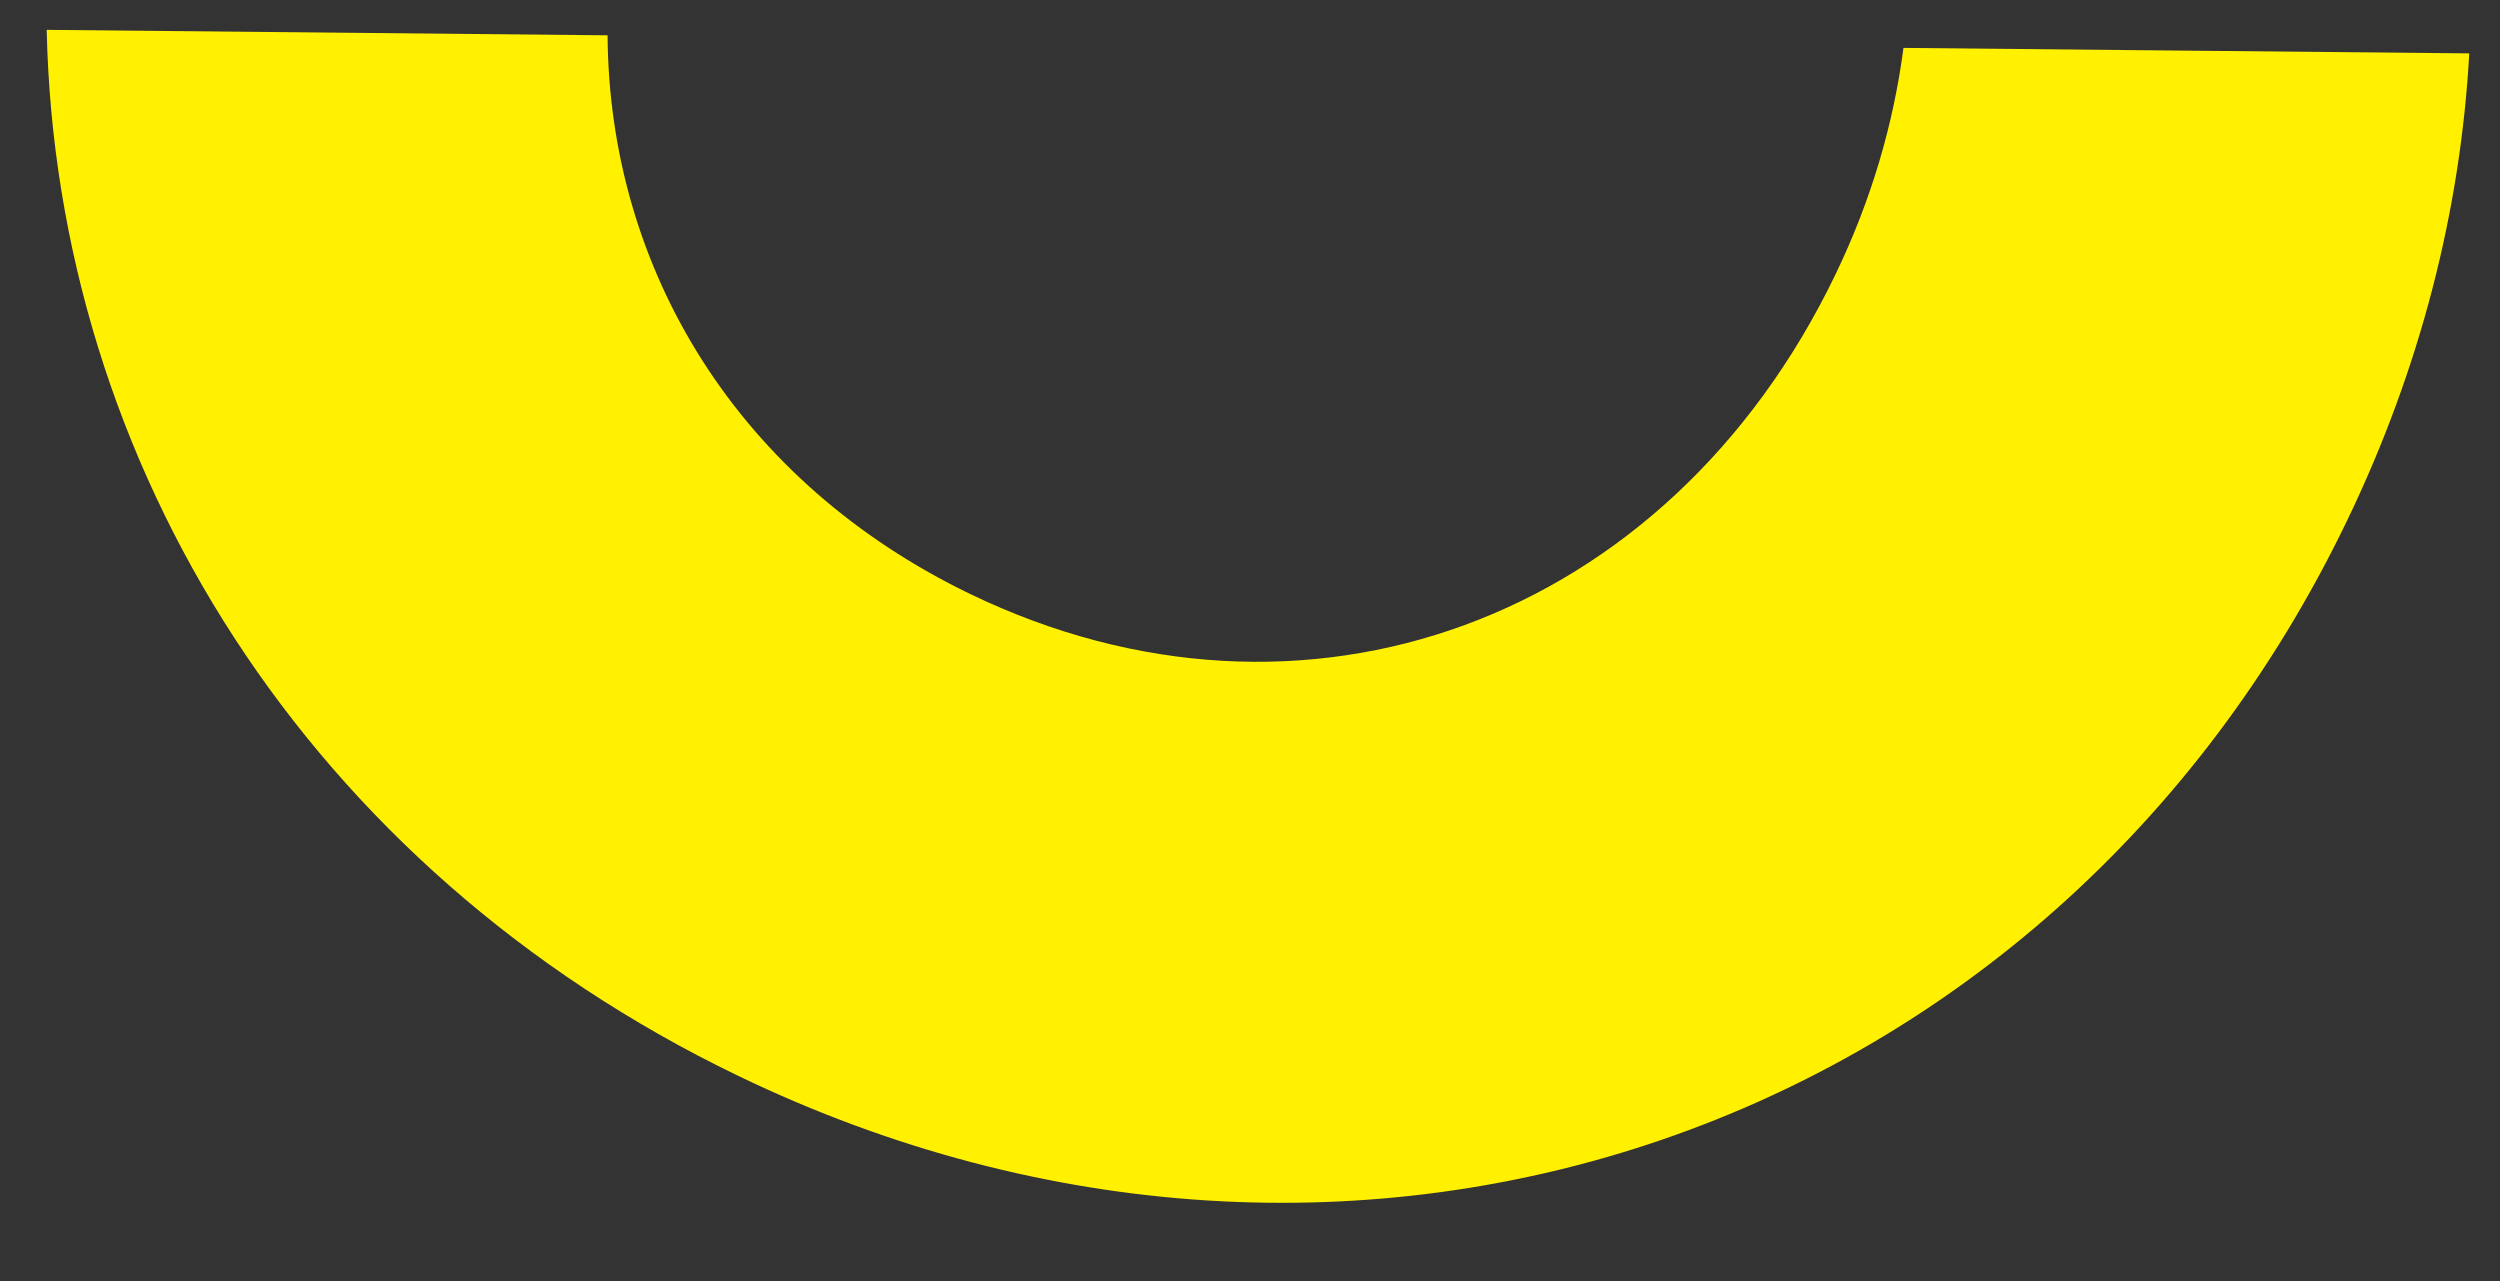 <?xml version="1.0" encoding="UTF-8"?> <!-- Generator: Adobe Illustrator 23.0.1, SVG Export Plug-In . SVG Version: 6.00 Build 0) --> <svg xmlns="http://www.w3.org/2000/svg" xmlns:xlink="http://www.w3.org/1999/xlink" id="Слой_1" x="0px" y="0px" width="640px" height="328px" viewBox="0 0 640 328" style="enable-background:new 0 0 640 328;" xml:space="preserve"><rect x="0" y="0" width="640" height="328" fill="#333333" stroke="none"/> <path style="fill:#FFF100;" d="M487.29,12.262c-2.513,19.196-8.115,38.728-17.431,58.046 c-42.94,89.046-136.228,122.87-221.433,81.782c-59.249-28.571-92.498-82.759-92.886-143.05L11.954,7.644 c2.418,111.132,66.575,214.512,177.005,267.764c157.446,75.924,336.146,14.95,411.816-141.97 c18.93-39.256,29.146-79.821,31.355-119.771L487.29,12.262z"></path> <g> </g> <g> </g> <g> </g> <g> </g> <g> </g> <g> </g> <g> </g> <g> </g> <g> </g> <g> </g> <g> </g> <g> </g> <g> </g> <g> </g> <g> </g> </svg> 